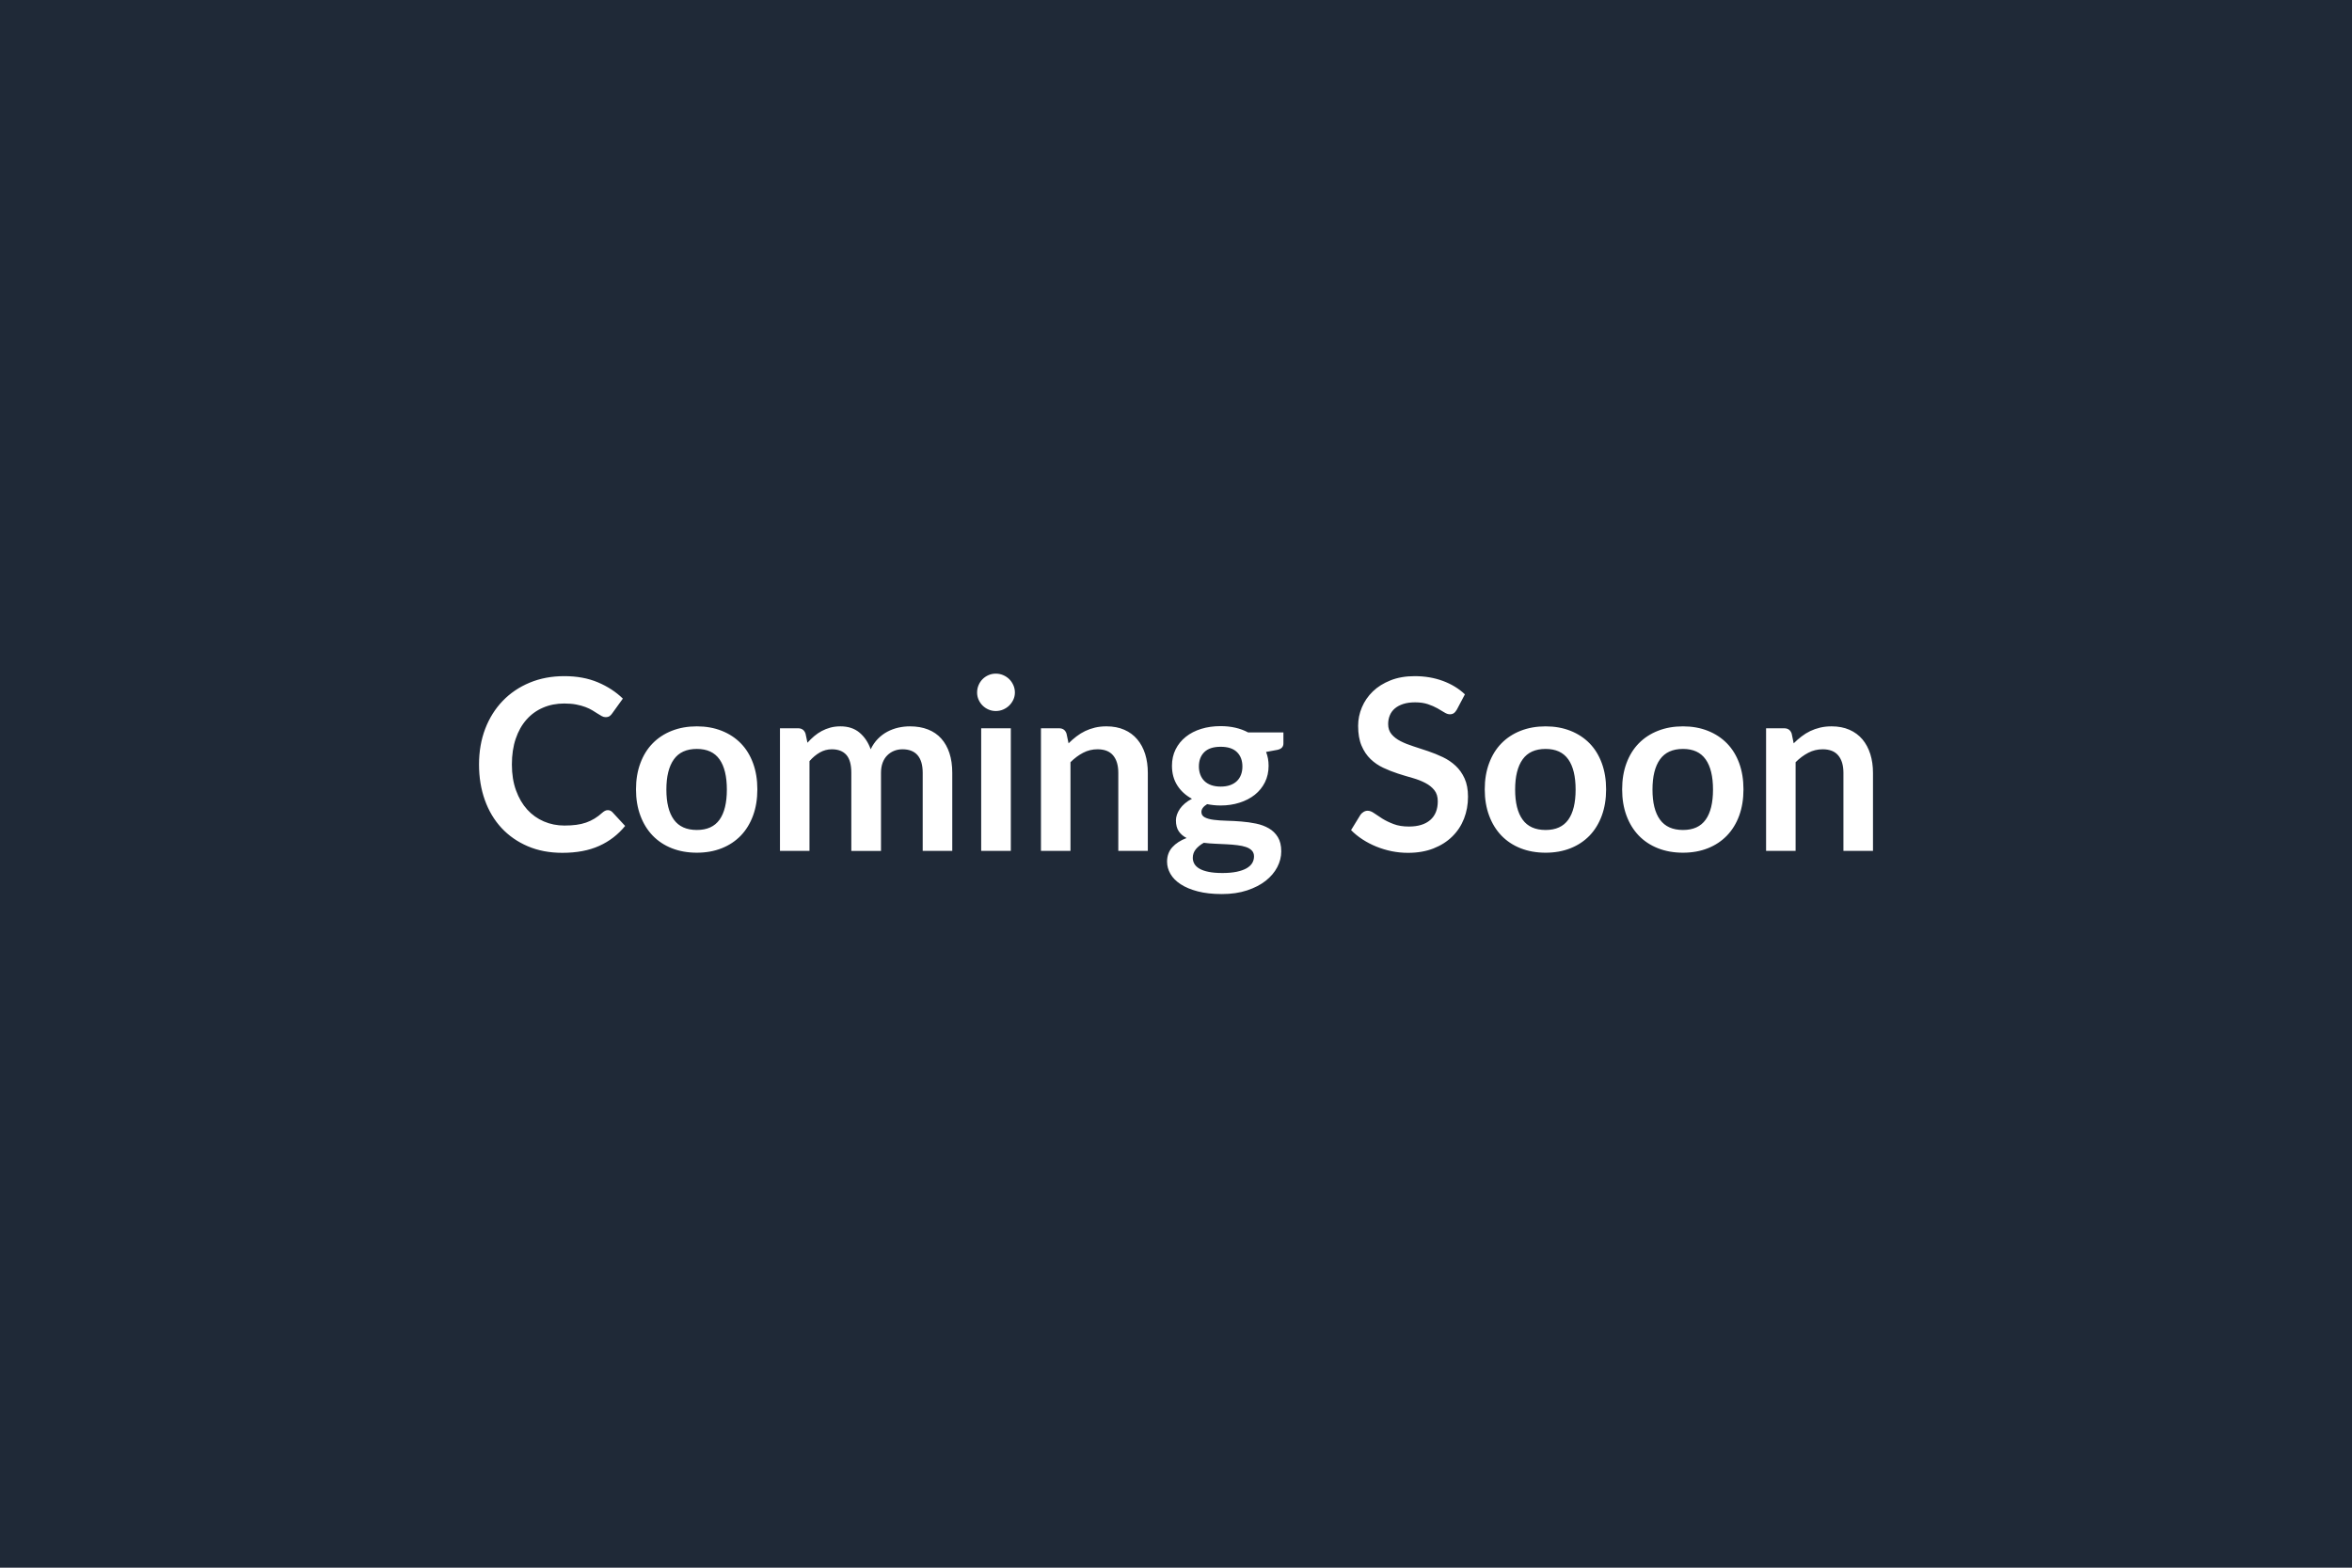 <?xml version="1.0" encoding="utf-8"?>
<svg xmlns="http://www.w3.org/2000/svg" height="400" viewBox="0 0 600 400" width="600">
  <rect fill="#1F2937" height="100%" width="100%"/>
  <path d="M155.05 206.71q.67 0 1.18.52l3.24 3.51q-2.69 3.32-6.61 5.09-3.91 1.77-9.4 1.77-4.92 0-8.83-1.68-3.92-1.68-6.7-4.67-2.77-2.99-4.25-7.13-1.48-4.15-1.48-9.06 0-4.97 1.58-9.11 1.59-4.13 4.47-7.12t6.88-4.65q3.99-1.66 8.84-1.66 4.82 0 8.56 1.58 3.74 1.59 6.36 4.15l-2.75 3.82q-.24.36-.62.64-.38.27-1.05.27-.46 0-.95-.26t-1.07-.64-1.34-.84-1.77-.84q-1-.38-2.33-.64t-3.07-.26q-2.96 0-5.41 1.06-2.46 1.05-4.22 3.05-1.77 1.99-2.75 4.88-.98 2.88-.98 6.57 0 3.72 1.06 6.62 1.05 2.89 2.85 4.88 1.8 1.98 4.24 3.03t5.24 1.05q1.68 0 3.04-.18t2.5-.58 2.16-1.02q1.03-.63 2.03-1.54.31-.27.64-.44.34-.17.71-.17m22.72-21.38q3.47 0 6.33 1.13 2.85 1.13 4.88 3.2 2.02 2.07 3.12 5.06t1.1 6.68q0 3.72-1.1 6.71t-3.12 5.1q-2.03 2.1-4.88 3.23-2.86 1.13-6.33 1.13-3.51 0-6.38-1.13-2.86-1.13-4.89-3.23-2.03-2.11-3.14-5.1-1.12-2.99-1.12-6.71 0-3.69 1.12-6.68 1.11-2.99 3.14-5.06t4.89-3.2q2.87-1.13 6.38-1.13m0 26.44q3.9 0 5.78-2.62 1.87-2.62 1.87-7.69 0-5.06-1.87-7.71-1.88-2.66-5.78-2.66-3.97 0-5.87 2.67-1.91 2.67-1.91 7.7 0 5.04 1.91 7.67 1.9 2.64 5.87 2.64m28.73 5.34h-7.53v-31.29h4.6q1.46 0 1.92 1.37l.49 2.32q.82-.92 1.72-1.68t1.92-1.31q1.03-.55 2.2-.87 1.18-.32 2.58-.32 2.96 0 4.86 1.6 1.91 1.6 2.85 4.25.74-1.55 1.83-2.66 1.1-1.12 2.41-1.82 1.32-.7 2.79-1.04 1.48-.33 2.98-.33 2.59 0 4.6.79 2.02.79 3.39 2.32t2.09 3.72q.72 2.2.72 5.03v19.92h-7.54v-19.92q0-2.99-1.31-4.5t-3.84-1.51q-1.16 0-2.15.4t-1.74 1.15q-.75.74-1.18 1.87-.42 1.13-.42 2.59v19.92h-7.57v-19.92q0-3.14-1.26-4.57-1.27-1.44-3.71-1.44-1.64 0-3.06.81t-2.64 2.21zm43.8-31.29h7.56v31.29h-7.56zm8.6-9.12q0 .97-.4 1.83-.4.85-1.05 1.49-.66.64-1.54 1.02-.89.38-1.89.38-.98 0-1.85-.38t-1.51-1.02-1.02-1.49q-.38-.86-.38-1.83 0-1.01.38-1.89.38-.89 1.02-1.53t1.51-1.02 1.85-.38q1 0 1.89.38.88.38 1.54 1.02.65.64 1.05 1.53.4.88.4 1.89m13.17 10.49.52 2.47q.95-.95 2-1.75 1.05-.81 2.23-1.38 1.17-.56 2.51-.88t2.93-.32q2.56 0 4.55.87 1.98.87 3.3 2.44 1.33 1.57 2.02 3.75.68 2.18.68 4.8v19.92h-7.53v-19.92q0-2.86-1.31-4.43-1.31-1.58-4-1.58-1.95 0-3.66.89-1.7.88-3.23 2.41v22.63h-7.53v-31.29h4.6q1.47 0 1.92 1.37m39.32 13.51q1.4 0 2.44-.38t1.72-1.05q.69-.67 1.04-1.62.35-.94.35-2.07 0-2.32-1.39-3.68t-4.16-1.36q-2.78 0-4.17 1.36-1.38 1.36-1.38 3.68 0 1.1.35 2.04.35.95 1.03 1.63.69.69 1.74 1.07 1.06.38 2.43.38m8.51 17.81q0-.91-.55-1.49t-1.5-.9q-.94-.32-2.21-.47-1.26-.16-2.68-.23-1.42-.08-2.93-.14t-2.94-.24q-1.25.7-2.03 1.64-.78.95-.78 2.2 0 .82.41 1.54.42.72 1.31 1.23.9.52 2.34.81 1.43.29 3.51.29 2.1 0 3.63-.32 1.52-.32 2.51-.88.99-.57 1.45-1.34.46-.78.46-1.7m-1.5-31.63h9v2.81q0 1.34-1.62 1.65l-2.8.52q.64 1.61.64 3.53 0 2.32-.93 4.2-.93 1.87-2.58 3.19-1.65 1.31-3.89 2.02-2.24.72-4.83.72-.92 0-1.77-.09t-1.68-.25q-1.46.89-1.46 1.99 0 .94.87 1.38.87.45 2.3.63t3.26.23q1.83.04 3.75.2 1.93.15 3.76.53t3.26 1.21q1.43.82 2.3 2.24t.87 3.64q0 2.08-1.02 4.03t-2.96 3.48q-1.94 1.52-4.76 2.45t-6.42.93q-3.53 0-6.16-.69-2.62-.68-4.36-1.83-1.74-1.14-2.59-2.63-.86-1.5-.86-3.11 0-2.2 1.33-3.68t3.65-2.36q-1.25-.64-1.99-1.71-.73-1.07-.73-2.81 0-.7.26-1.45.26-.74.76-1.48.51-.73 1.27-1.38.76-.66 1.8-1.18-2.38-1.28-3.74-3.41-1.36-2.14-1.36-5.01 0-2.31.93-4.19.94-1.88 2.6-3.2 1.66-1.33 3.93-2.03t4.96-.7q2.01 0 3.78.41t3.23 1.2m55.3-9.72-2.04 3.87q-.37.64-.78.93t-1.02.29q-.64 0-1.39-.47-.75-.48-1.79-1.06-1.03-.58-2.42-1.05t-3.28-.47q-1.71 0-2.99.41t-2.15 1.14q-.87.74-1.29 1.76-.43 1.02-.43 2.24 0 1.56.87 2.59.87 1.04 2.3 1.77t3.26 1.31 3.76 1.24q1.92.65 3.75 1.52t3.26 2.2 2.3 3.25.87 4.66q0 2.99-1.02 5.6t-2.99 4.54q-1.97 1.94-4.8 3.05-2.84 1.12-6.5 1.12-2.1 0-4.15-.41-2.04-.42-3.92-1.18-1.87-.76-3.52-1.83t-2.93-2.38l2.41-3.93q.31-.43.8-.72.48-.29 1.03-.29.77 0 1.65.63.88.62 2.1 1.39 1.22.76 2.86 1.38 1.63.63 3.92.63 3.5 0 5.42-1.66 1.93-1.67 1.93-4.78 0-1.74-.87-2.83-.87-1.1-2.31-1.85-1.43-.75-3.26-1.27-1.83-.51-3.72-1.12t-3.72-1.47q-1.83-.85-3.26-2.22-1.44-1.38-2.31-3.44-.87-2.05-.87-5.07 0-2.41.96-4.7t2.79-4.06 4.52-2.83q2.68-1.07 6.16-1.07 3.9 0 7.2 1.22 3.29 1.22 5.61 3.42m20.59 8.17q3.47 0 6.33 1.13 2.85 1.13 4.88 3.2 2.02 2.07 3.12 5.06t1.1 6.68q0 3.72-1.1 6.71t-3.12 5.1q-2.03 2.1-4.88 3.23-2.86 1.13-6.33 1.13-3.51 0-6.38-1.13-2.86-1.13-4.89-3.23-2.03-2.11-3.14-5.1-1.12-2.99-1.12-6.71 0-3.69 1.12-6.68 1.11-2.99 3.14-5.06t4.89-3.2q2.87-1.13 6.38-1.13m0 26.44q3.9 0 5.78-2.62 1.87-2.62 1.87-7.69 0-5.06-1.87-7.71-1.88-2.66-5.78-2.66-3.97 0-5.87 2.67-1.91 2.67-1.91 7.7 0 5.04 1.91 7.67 1.9 2.64 5.87 2.64m35.04-26.44q3.48 0 6.33 1.13t4.88 3.2 3.13 5.06q1.09 2.99 1.09 6.68 0 3.72-1.09 6.71-1.1 2.99-3.13 5.1-2.03 2.1-4.88 3.23t-6.33 1.13q-3.51 0-6.37-1.13-2.87-1.13-4.9-3.23-2.03-2.11-3.14-5.1t-1.11-6.71q0-3.69 1.11-6.68t3.14-5.06 4.9-3.2q2.86-1.13 6.37-1.13m0 26.44q3.91 0 5.78-2.62 1.88-2.62 1.88-7.69 0-5.06-1.88-7.71-1.87-2.66-5.78-2.66-3.96 0-5.87 2.67t-1.91 7.7q0 5.04 1.91 7.67 1.91 2.64 5.87 2.64m27.73-24.58.51 2.47q.95-.95 2-1.75 1.05-.81 2.23-1.38 1.17-.56 2.52-.88 1.34-.32 2.92-.32 2.57 0 4.55.87t3.31 2.44q1.32 1.57 2.01 3.75t.69 4.8v19.92h-7.54v-19.92q0-2.86-1.31-4.43-1.31-1.58-3.99-1.58-1.96 0-3.66.89-1.71.88-3.24 2.41v22.63h-7.53v-31.29h4.6q1.47 0 1.93 1.37" fill="#FFFFFF"/>
</svg>